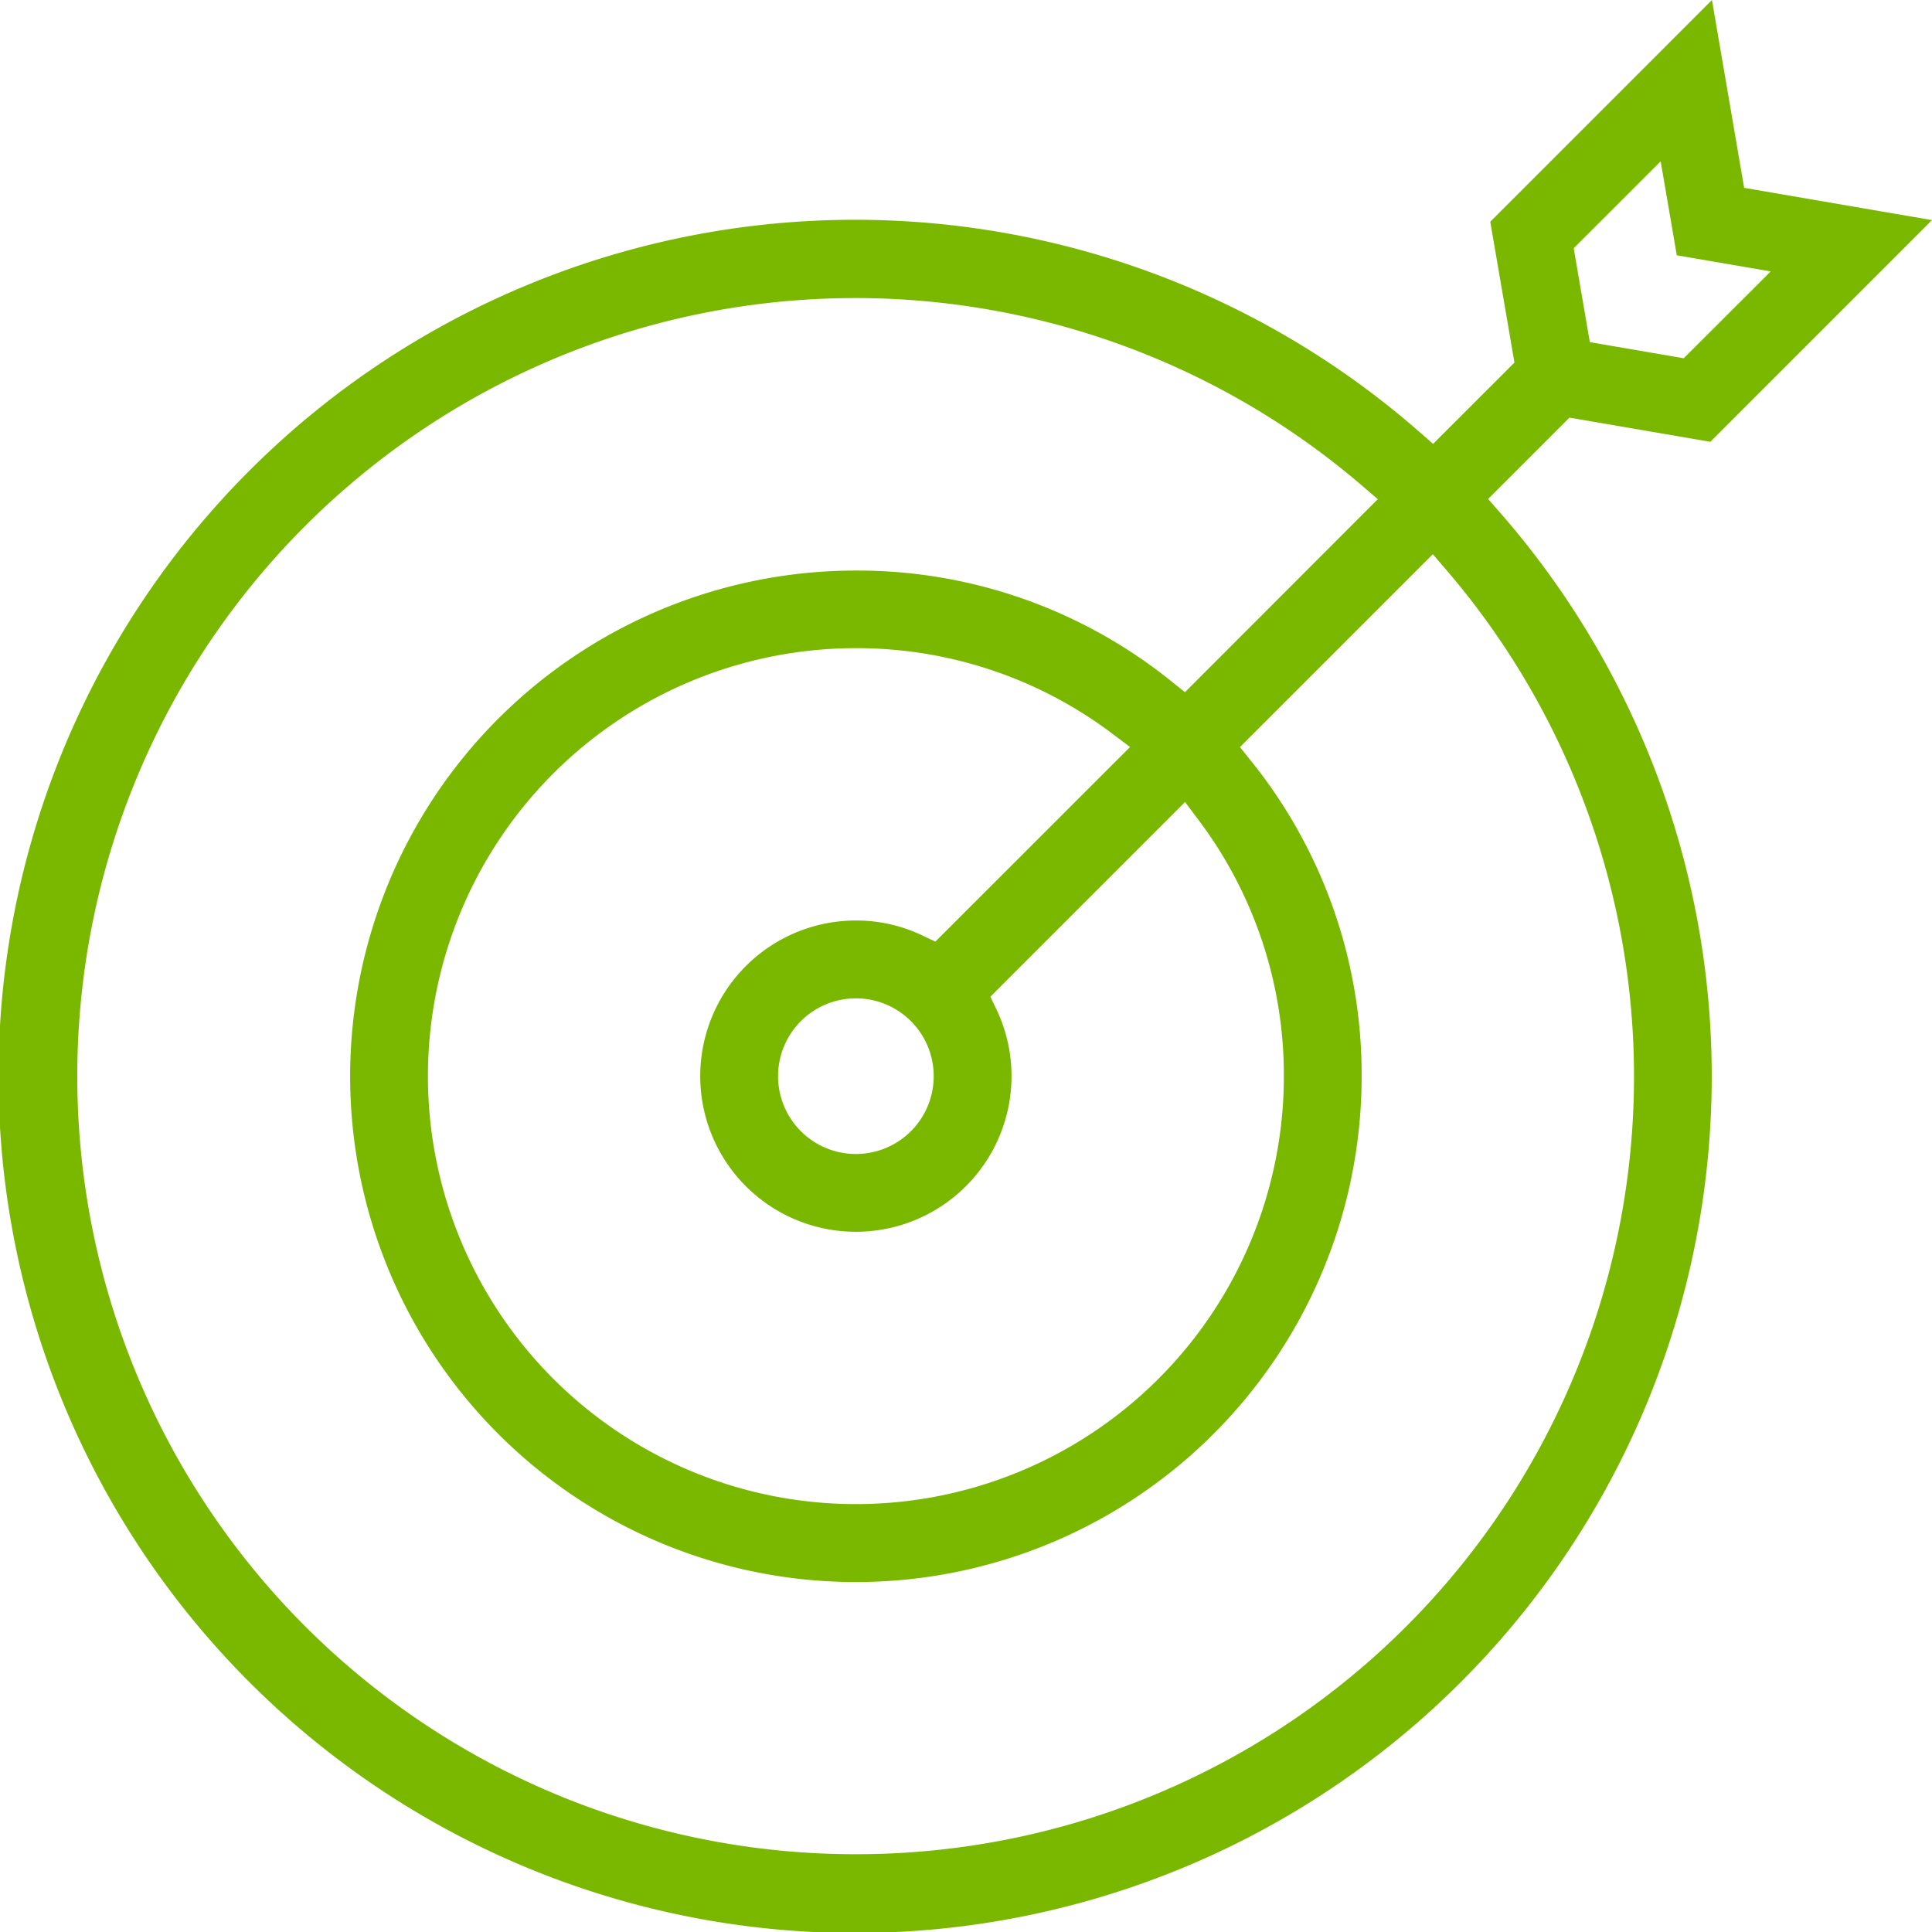 <svg xmlns="http://www.w3.org/2000/svg" xmlns:xlink="http://www.w3.org/1999/xlink" width="58.615" height="58.615" viewBox="0 0 58.615 58.615">
  <defs>
    <clipPath id="clip-path">
      <rect id="Rectángulo_4434" data-name="Rectángulo 4434" width="58.615" height="58.615" transform="translate(0 0)" fill="none"/>
    </clipPath>
  </defs>
  <g id="Grupo_42195" data-name="Grupo 42195" clip-path="url(#clip-path)">
    <path id="Trazado_56256" data-name="Trazado 56256" d="M45.511,15.554l-.363-.416,2.468-2.468,4.274.734,6.726-6.726-5.7-.979L51.939,0,45.213,6.727,45.947,11l-2.469,2.468-.415-.365a25.989,25.989,0,1,0,2.448,2.45M50.383,4.895l.489,2.85,2.85.489-2.639,2.635-2.849-.489-.489-2.849ZM25.968,56.255A23.606,23.606,0,1,1,41.318,14.73l.483.415L35.951,21l-.413-.33a15.17,15.17,0,0,0-9.571-3.36A15.344,15.344,0,1,0,41.311,32.649a15.157,15.157,0,0,0-3.362-9.571l-.33-.413,5.851-5.851.415.483A23.593,23.593,0,0,1,25.968,56.255M28,28.389a4.644,4.644,0,0,0-2.032-.462,4.722,4.722,0,1,0,4.26,2.688l-.182-.376,5.907-5.907.409.545a12.866,12.866,0,0,1,2.589,7.772A12.984,12.984,0,1,1,25.968,19.665a12.866,12.866,0,0,1,7.772,2.589l.545.409-5.907,5.905Zm.328,4.26a2.361,2.361,0,1,1-2.36-2.36,2.362,2.362,0,0,1,2.36,2.36" transform="translate(0 0)" fill="#7ab800"/>
  </g>
</svg>
